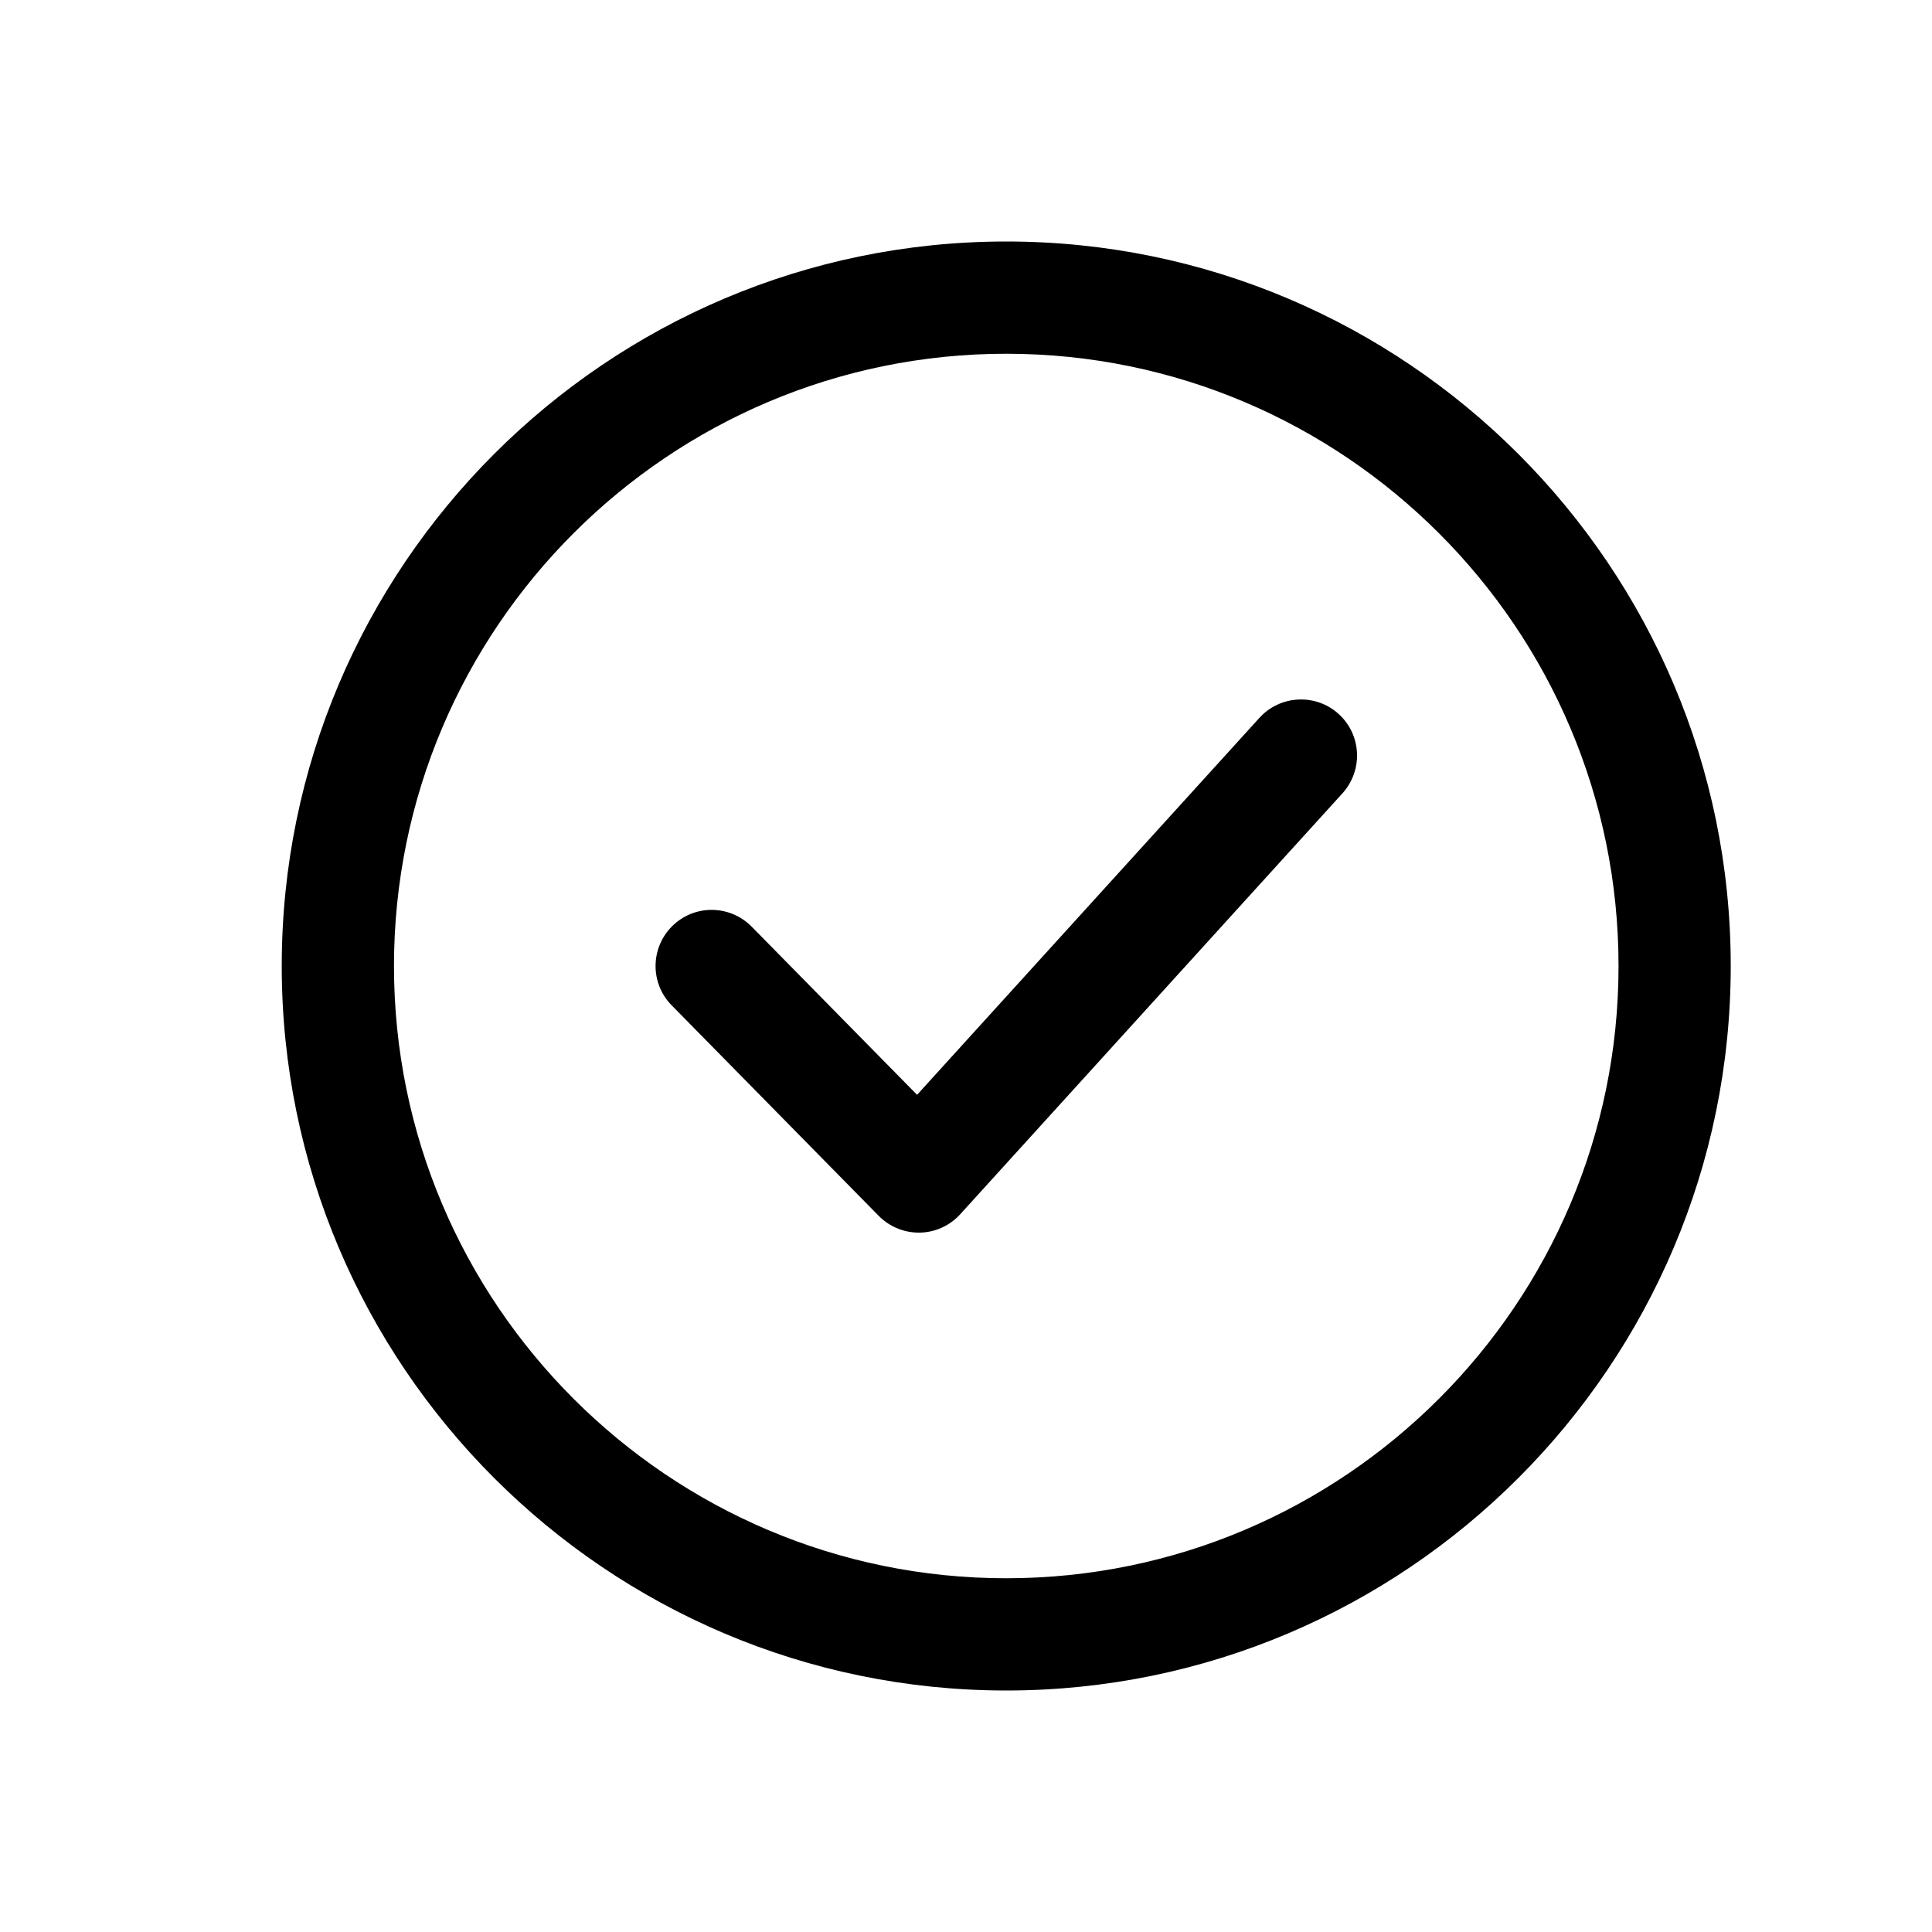 <?xml version="1.0" encoding="UTF-8"?> <svg xmlns="http://www.w3.org/2000/svg" width="40" height="40" viewBox="0 0 40 40" fill="none"><path d="M20.833 5C29.105 5 35.833 11.73 35.833 20C35.833 28.27 29.105 35 20.833 35C12.562 35 5.833 28.271 5.833 20C5.833 11.729 12.562 5 20.833 5ZM20.833 7.324C13.844 7.324 8.157 13.01 8.157 20C8.157 26.99 13.844 32.676 20.833 32.676C27.822 32.676 33.51 26.99 33.51 20C33.51 13.01 27.823 7.324 20.833 7.324ZM26.075 14.862C26.507 14.387 27.243 14.353 27.716 14.783C28.191 15.214 28.225 15.948 27.794 16.425L19.881 25.139C19.666 25.376 19.364 25.514 19.043 25.52C19.036 25.519 19.027 25.52 19.02 25.52C18.709 25.519 18.412 25.395 18.192 25.172L13.906 20.814C13.456 20.357 13.463 19.622 13.92 19.172C14.377 18.721 15.111 18.728 15.563 19.186L18.987 22.667L26.075 14.862Z" fill="black"></path></svg> 
